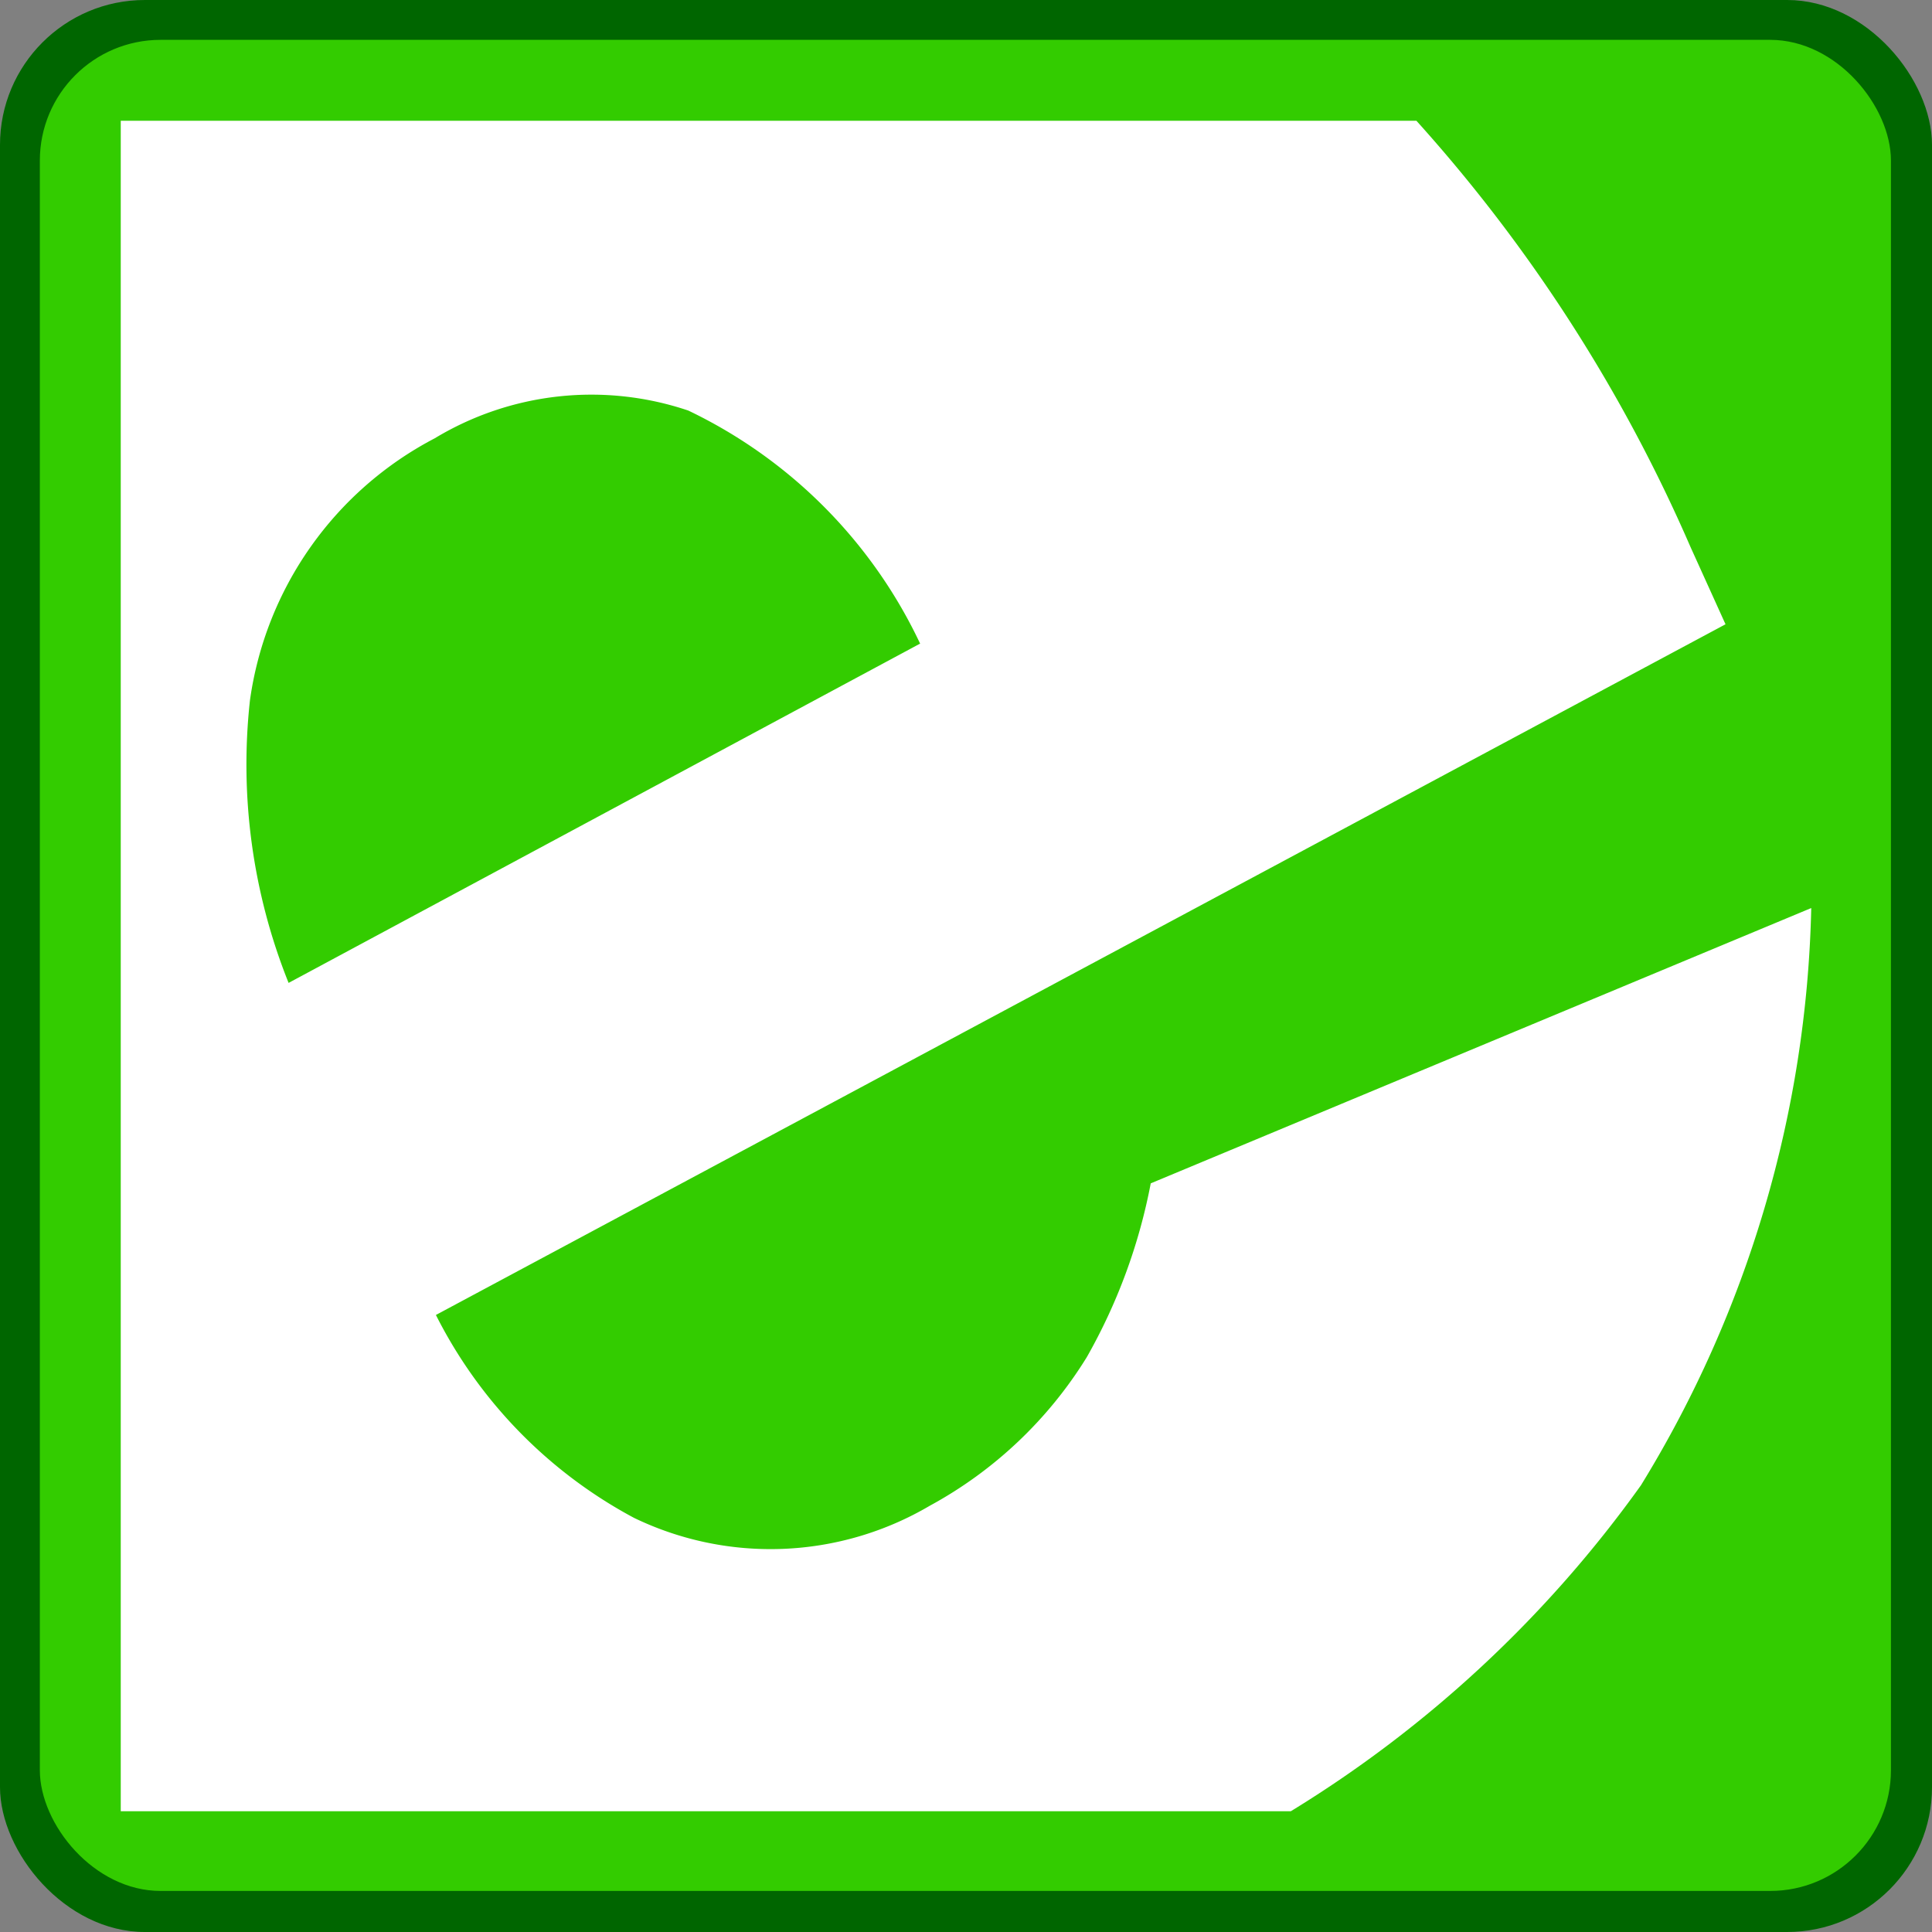 <svg xmlns="http://www.w3.org/2000/svg" width="16" height="16" viewBox="0 0 16 16"><rect x="0" y="0" width="16" height="16" fill="#808080" stroke="none"/><defs><style>.a{fill:#060;}.b{fill:#3c0;}.c{fill:#fff;}</style></defs><title>egakkiya</title><rect class="a" width="16" height="16" rx="1.2" ry="1.2"/><rect class="b" x=".33" y=".33" width="15.33" height="15.33" rx="1" ry="1"/><path class="c" d="M13.59 12.3a9.53 9.53 0 0 0 1.41-4.78l-5.47 2.28a4.69 4.69 0 0 1-.53 1.44 3.48 3.48 0 0 1-1.3 1.23 2.6 2.6 0 0 1-2.45.1 3.89 3.89 0 0 1-1.64-1.68l10.68-5.72-.29-.64a13 13 0 0 0-2.27-3.53h-10.73v14h9.69a9.94 9.94 0 0 0 2.9-2.7zm-11.52-6.5a2.9 2.9 0 0 1 1.53-2.17 2.51 2.51 0 0 1 2.1-.23 4.06 4.06 0 0 1 1.92 1.93l-5.23 2.81a4.86 4.86 0 0 1-.32-2.34z"/></svg>